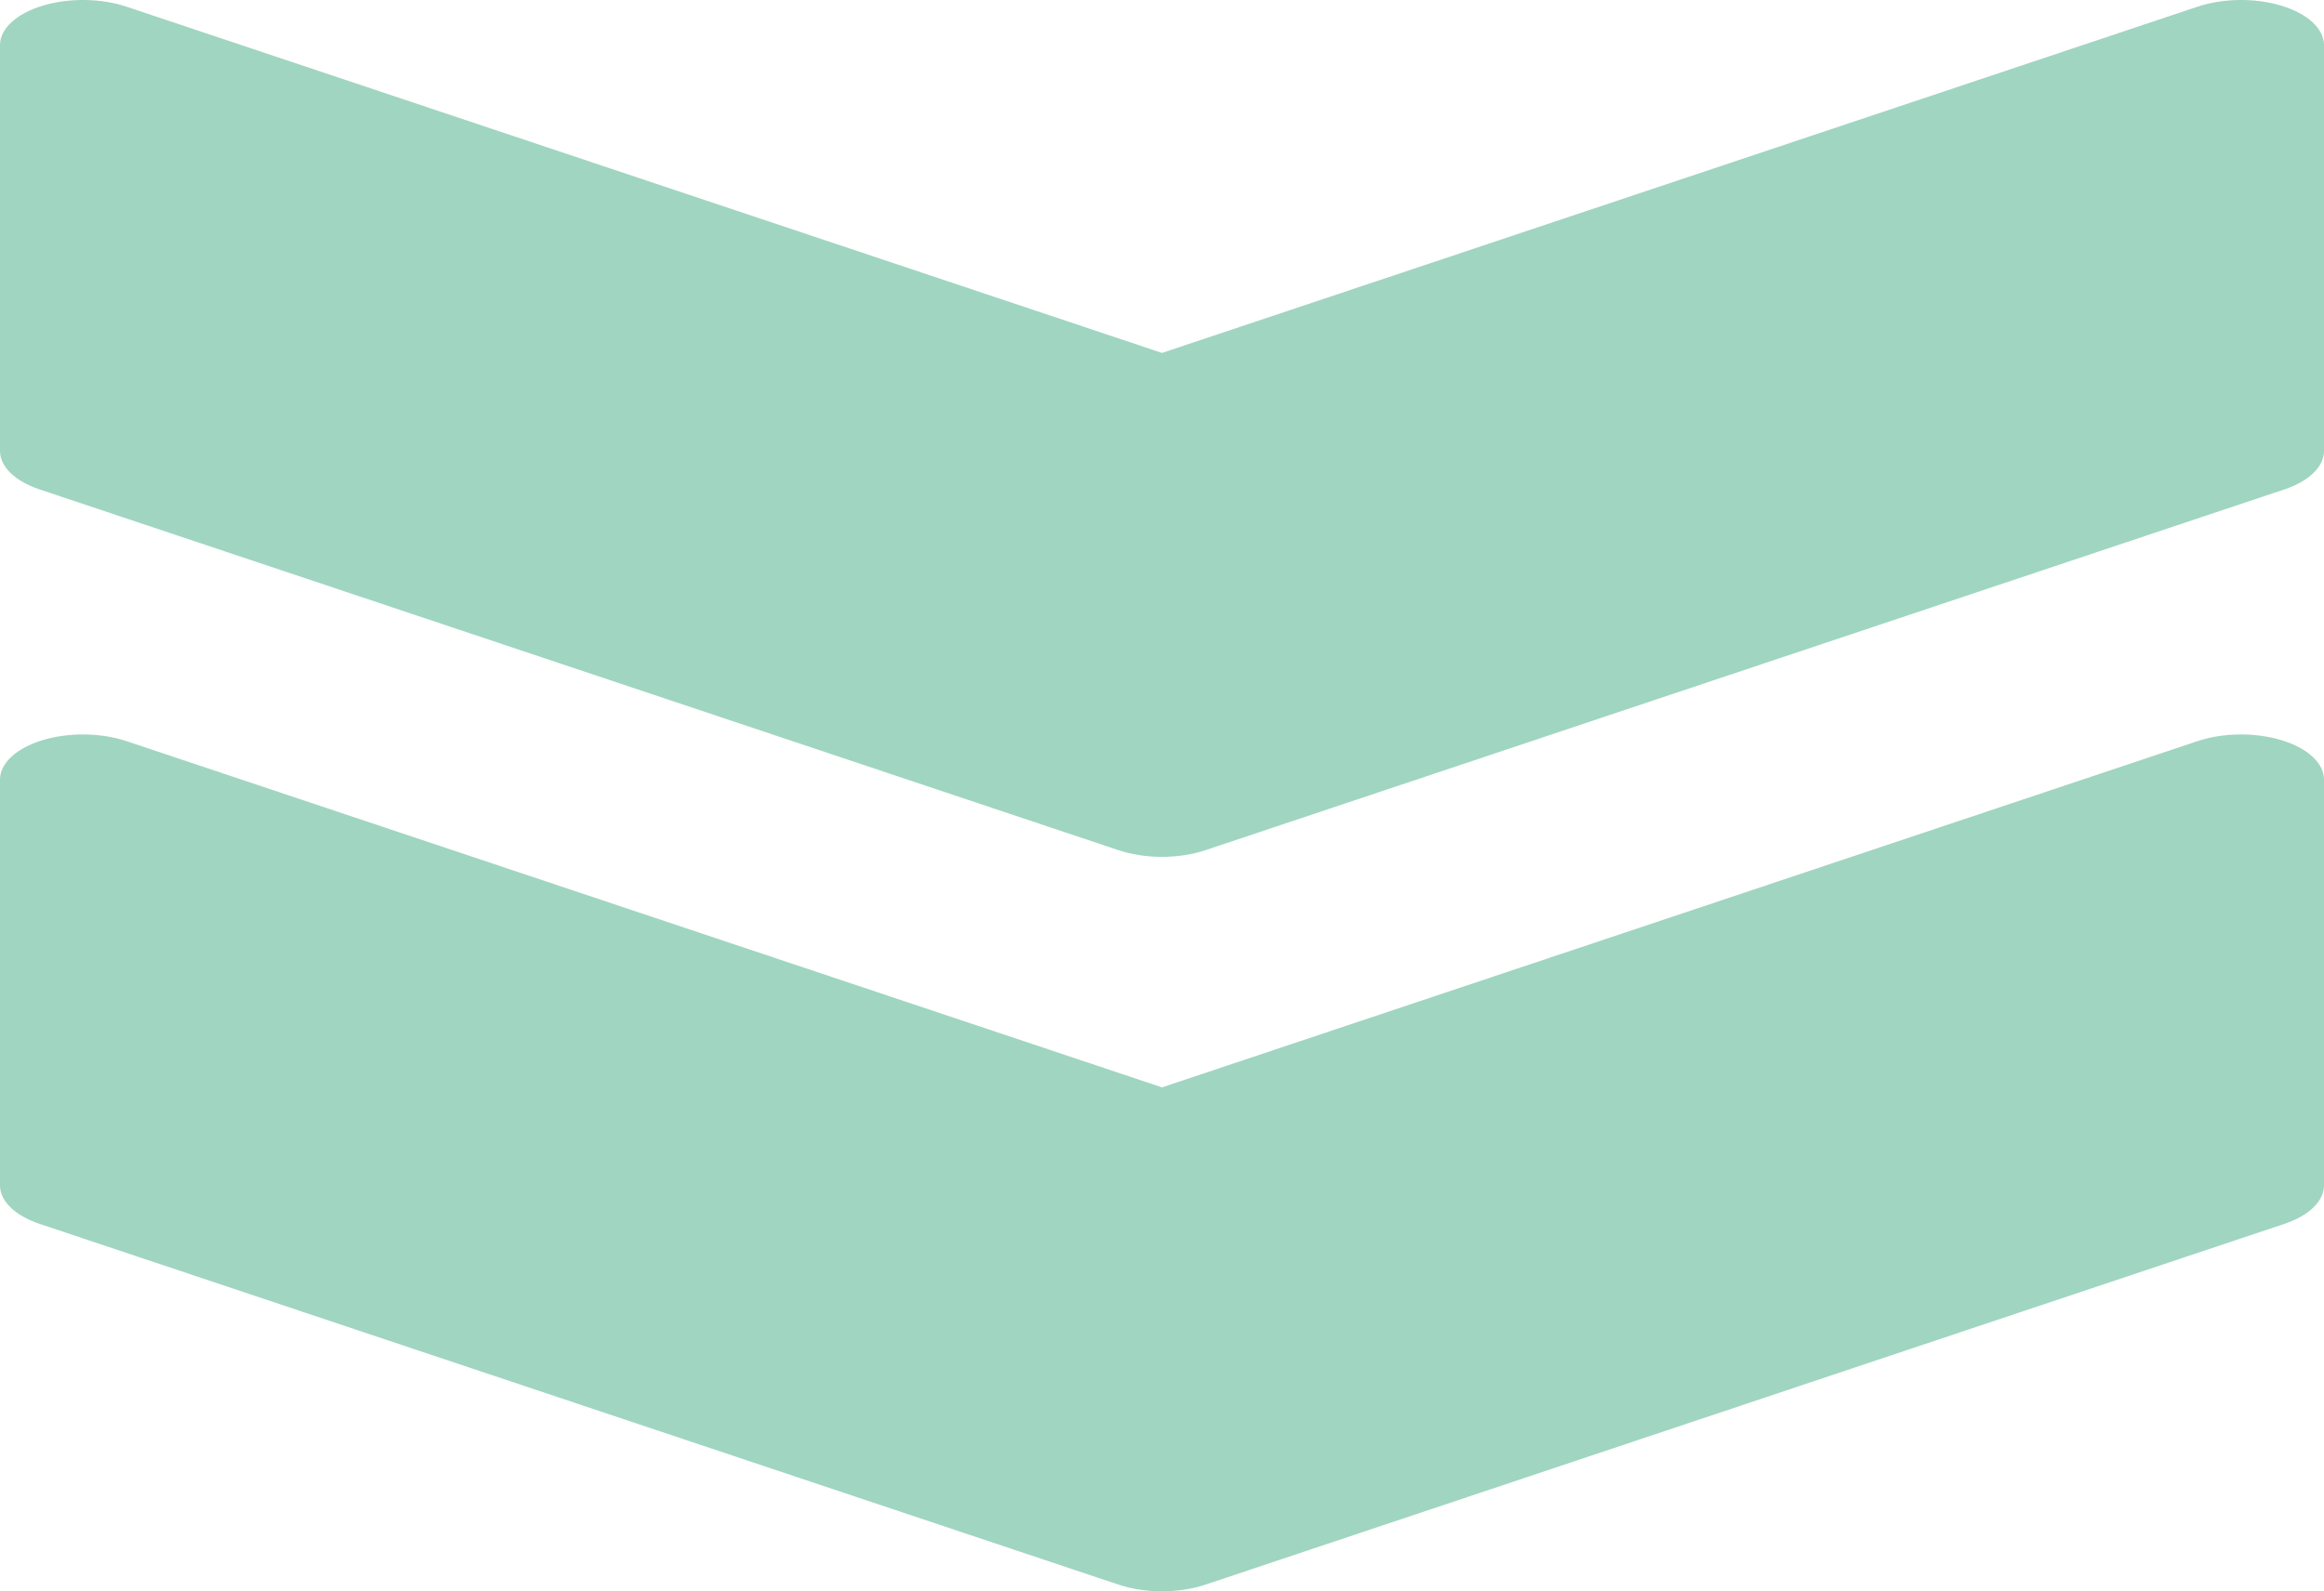 <svg width="73" height="50" viewBox="0 0 73 50" fill="none" xmlns="http://www.w3.org/2000/svg">
<path d="M37.865 26.713L71.758 15.377C72.138 15.25 72.451 15.073 72.668 14.861C72.886 14.65 73 14.412 73 14.17V1.417C73 1.165 72.876 0.917 72.641 0.7C72.407 0.482 72.07 0.303 71.665 0.18C71.26 0.057 70.802 -0.005 70.338 0C69.875 0.006 69.422 0.078 69.027 0.21L36.5 11.089L3.973 0.21C3.577 0.078 3.125 0.006 2.661 0C2.198 -0.005 1.74 0.057 1.335 0.18C0.93 0.303 0.593 0.483 0.359 0.7C0.124 0.917 0 1.165 0 1.417V14.17C8.00551e-05 14.412 0.114 14.65 0.331 14.861C0.549 15.073 0.862 15.25 1.241 15.377L35.134 26.713C35.545 26.85 36.018 26.923 36.5 26.923C36.982 26.923 37.455 26.85 37.865 26.713Z" fill="#A0D5C1"/>
<path d="M37.865 49.79L71.758 38.454C72.138 38.327 72.451 38.15 72.668 37.938C72.886 37.727 73 37.489 73 37.247V24.494C73 24.242 72.876 23.994 72.641 23.777C72.407 23.559 72.07 23.38 71.665 23.257C71.26 23.134 70.802 23.072 70.338 23.077C69.875 23.082 69.422 23.155 69.027 23.287L36.5 34.166L3.973 23.287C3.577 23.155 3.125 23.083 2.661 23.077C2.198 23.072 1.74 23.134 1.335 23.257C0.93 23.38 0.593 23.559 0.359 23.777C0.124 23.994 0 24.242 0 24.494V37.247C8.00551e-05 37.489 0.114 37.727 0.331 37.938C0.549 38.15 0.862 38.327 1.241 38.454L35.134 49.79C35.545 49.927 36.018 50 36.5 50C36.982 50 37.455 49.927 37.865 49.79Z" fill="#A0D5C1"/>
</svg>
